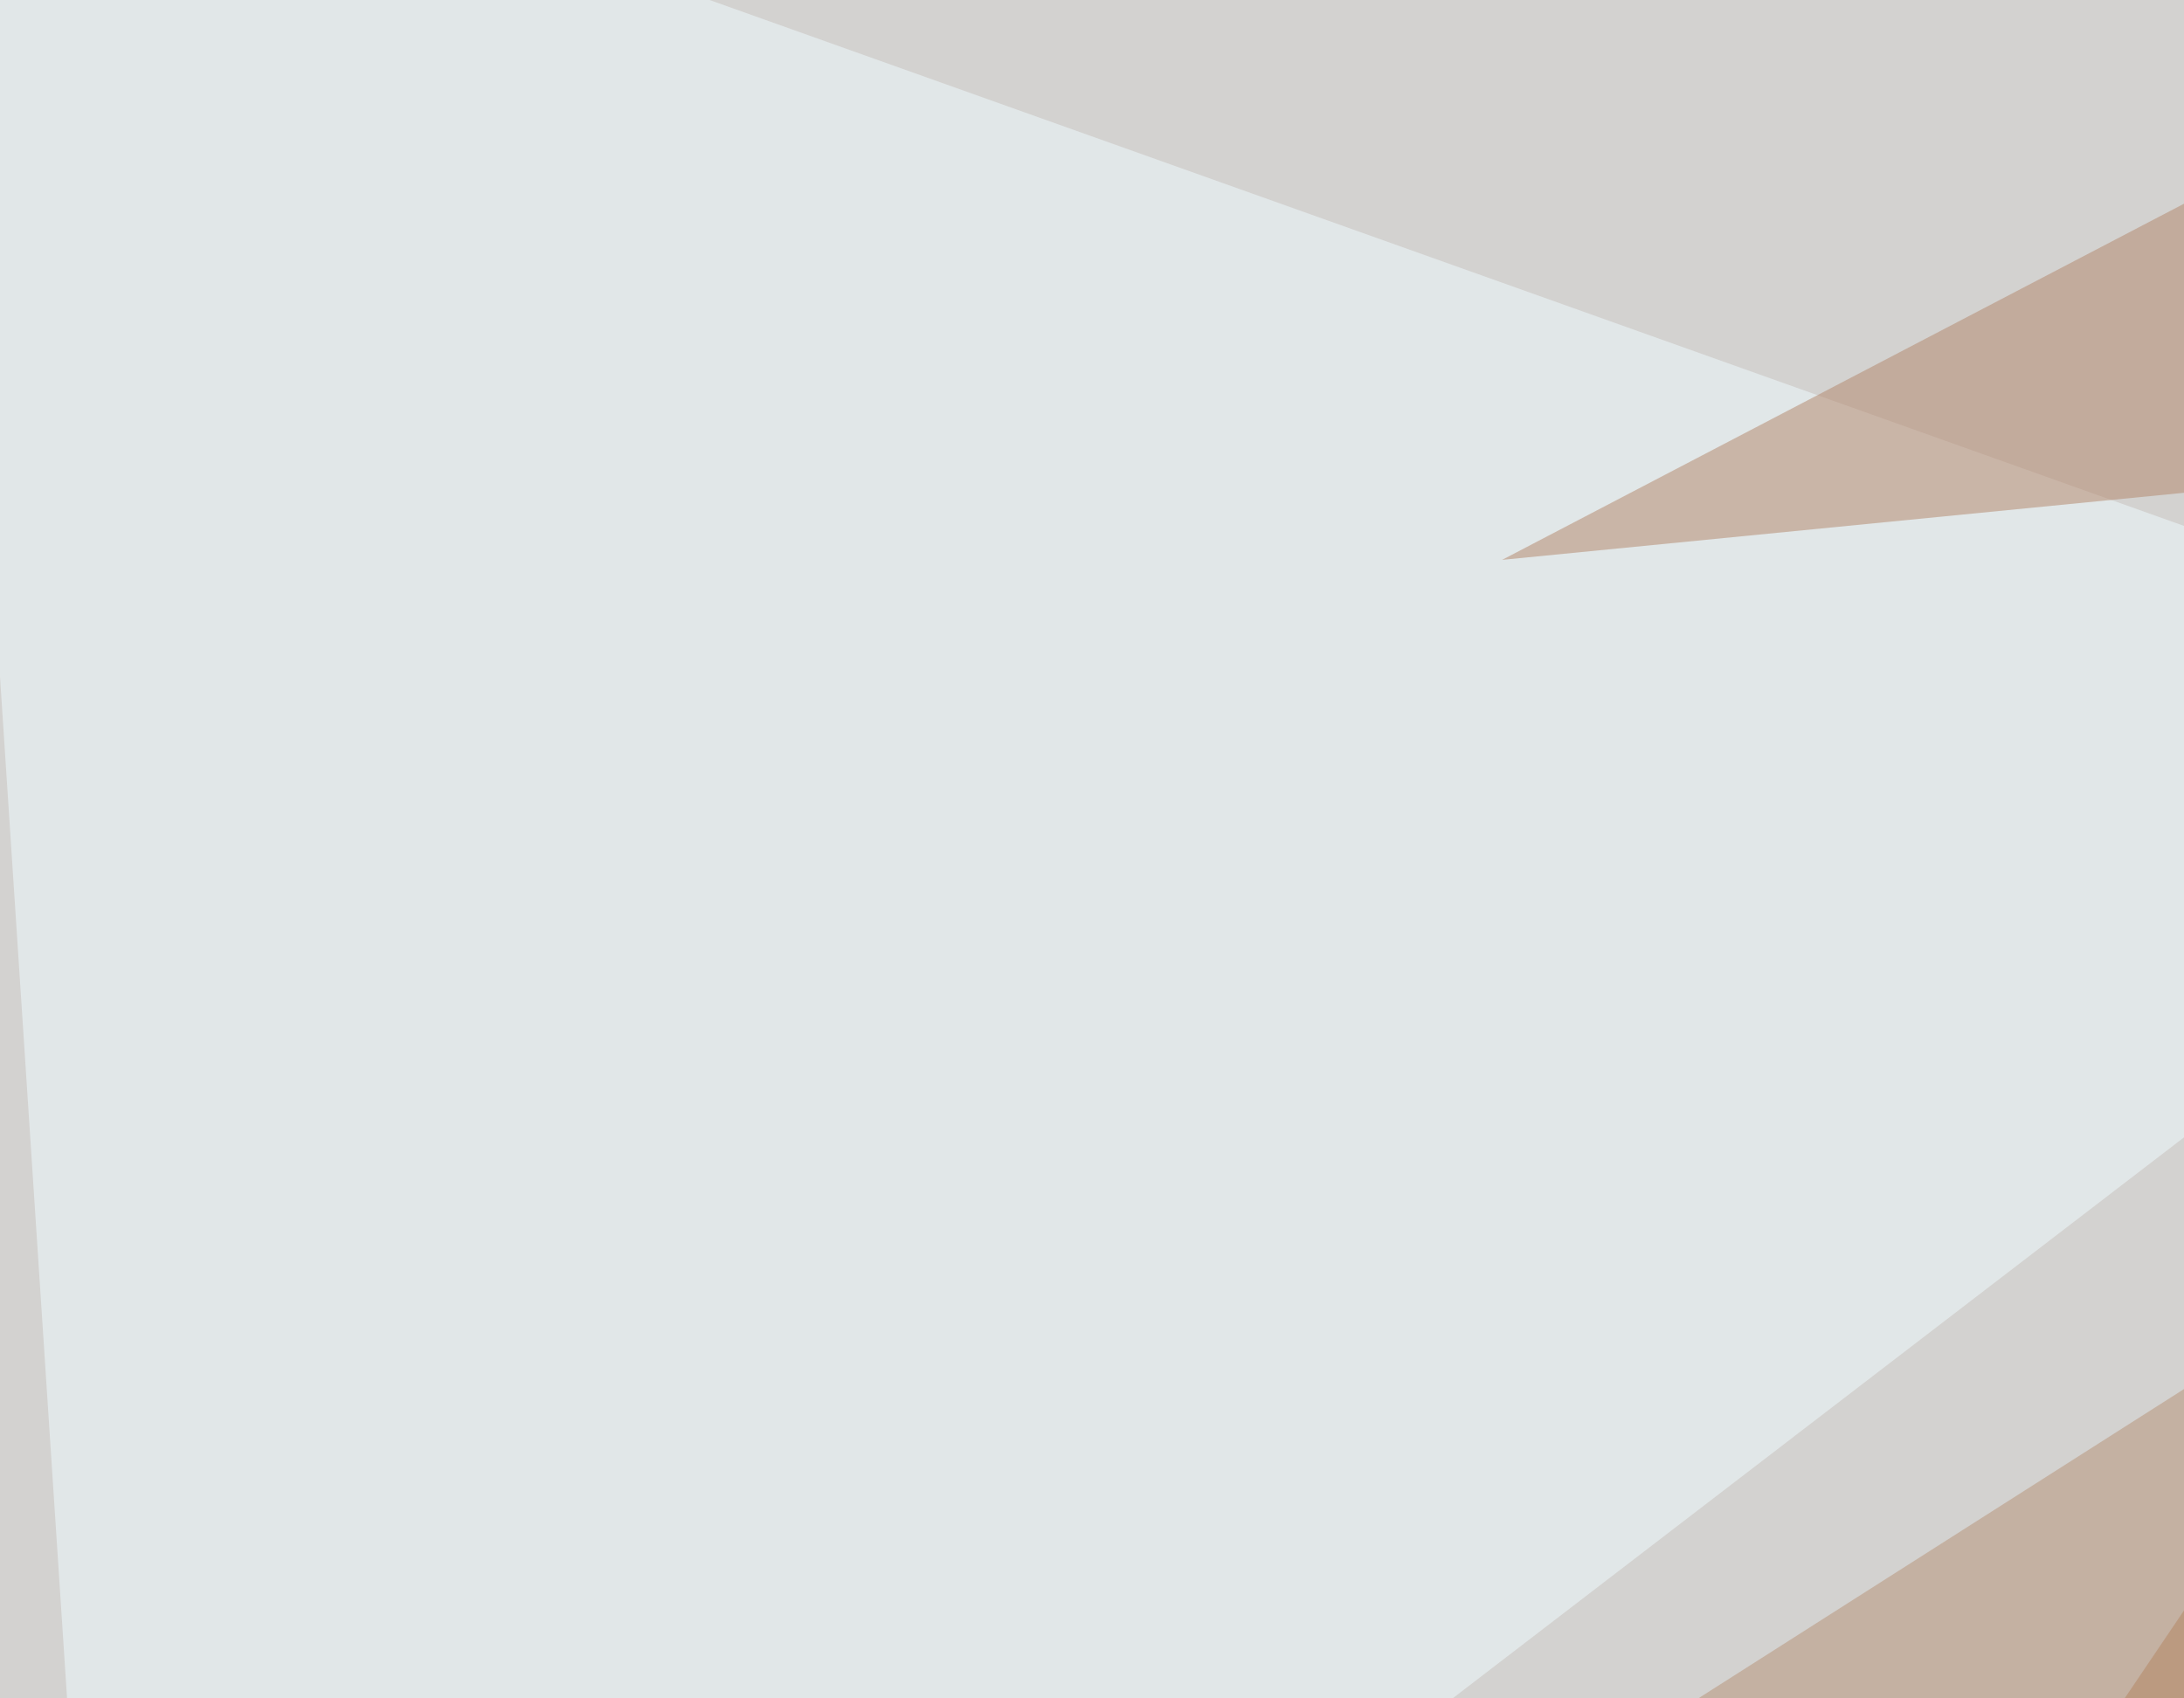 <svg xmlns="http://www.w3.org/2000/svg" width="360" height="280" ><filter id="a"><feGaussianBlur stdDeviation="55"/></filter><rect width="100%" height="100%" fill="#d3d2d0"/><g filter="url(#a)"><g fill-opacity=".5"><path fill="#b1784d" d="M259.3 414.6l486.3-422-187.5-20.4z"/><path fill="#f0fdff" d="M-10.3-45.4L22 446.8l427.7-328.1z"/><path fill="#b79074" d="M238.8 306.2L496.6 142l-85 202.1z"/><path fill="#b28569" d="M511.2-45.4L397 77.6 247.6 92.3z"/></g></g></svg>